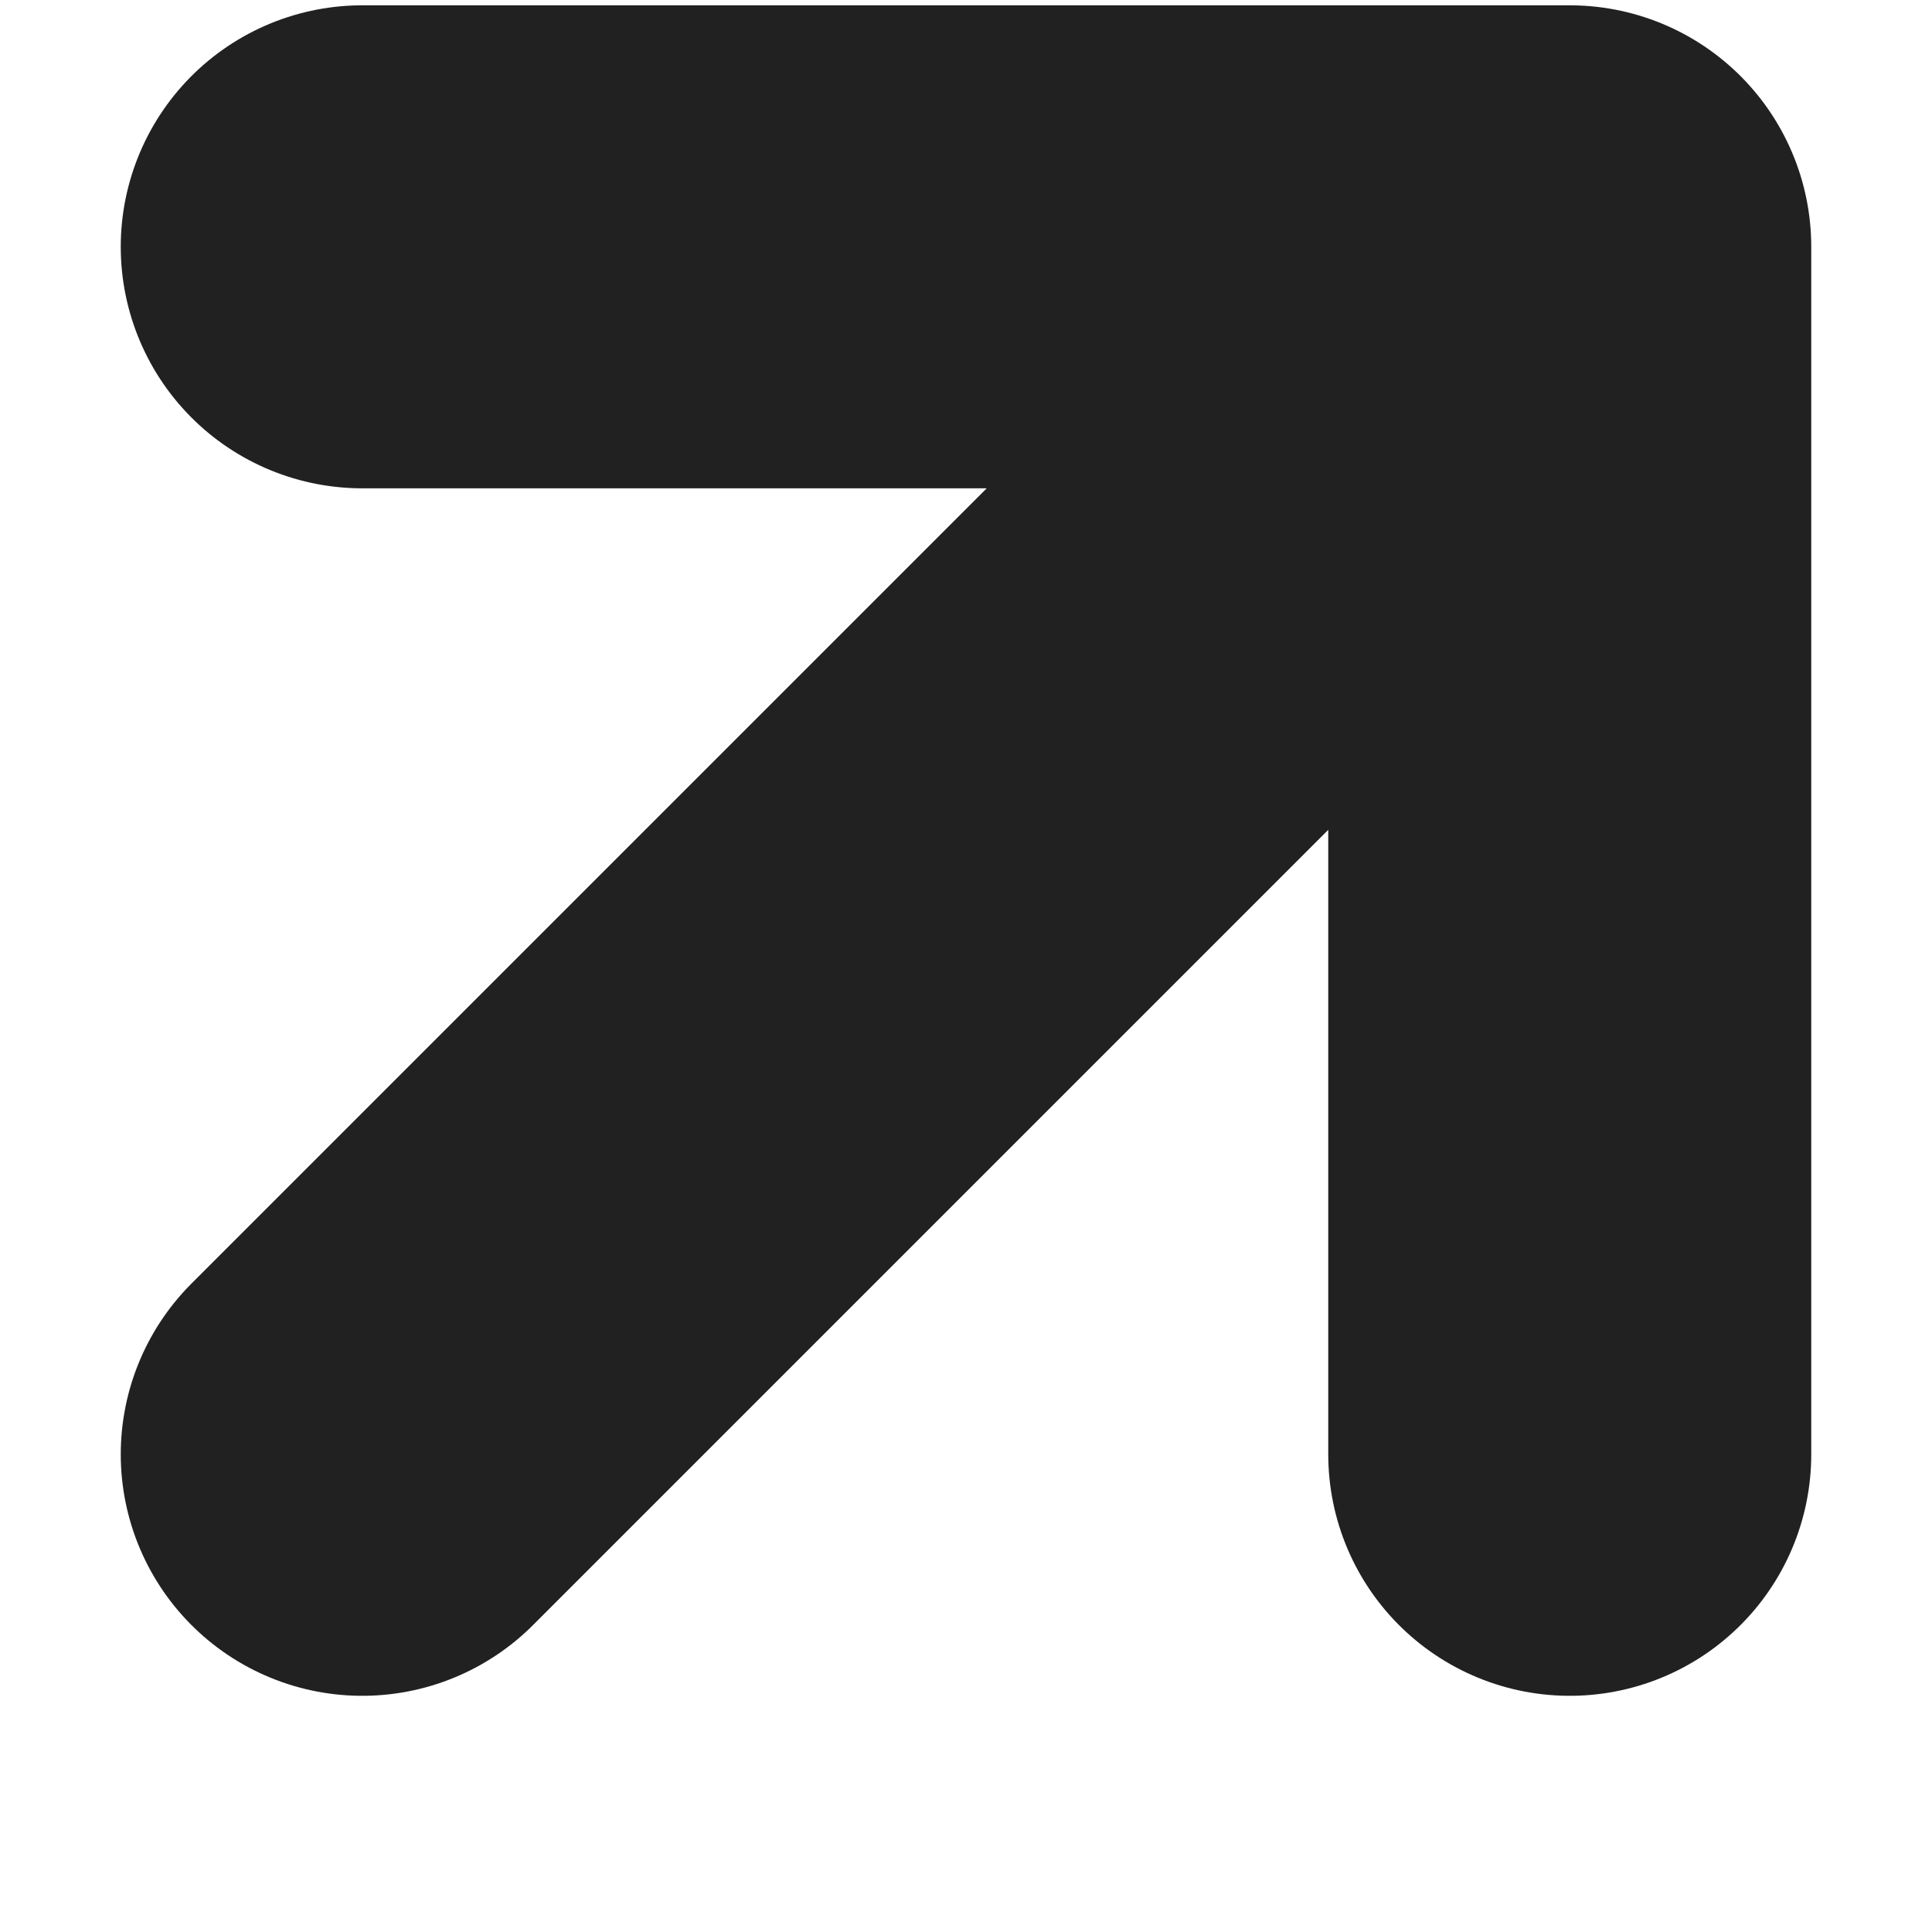 <svg width="8" height="8" viewBox="0 0 8 8" fill="none" xmlns="http://www.w3.org/2000/svg">
<path d="M1.5 6.022L6.5 1.022M6.5 1.022H1.5M6.5 1.022V6.022" stroke="#212121" stroke-width="2" stroke-linecap="round" stroke-linejoin="round"/>
</svg>
